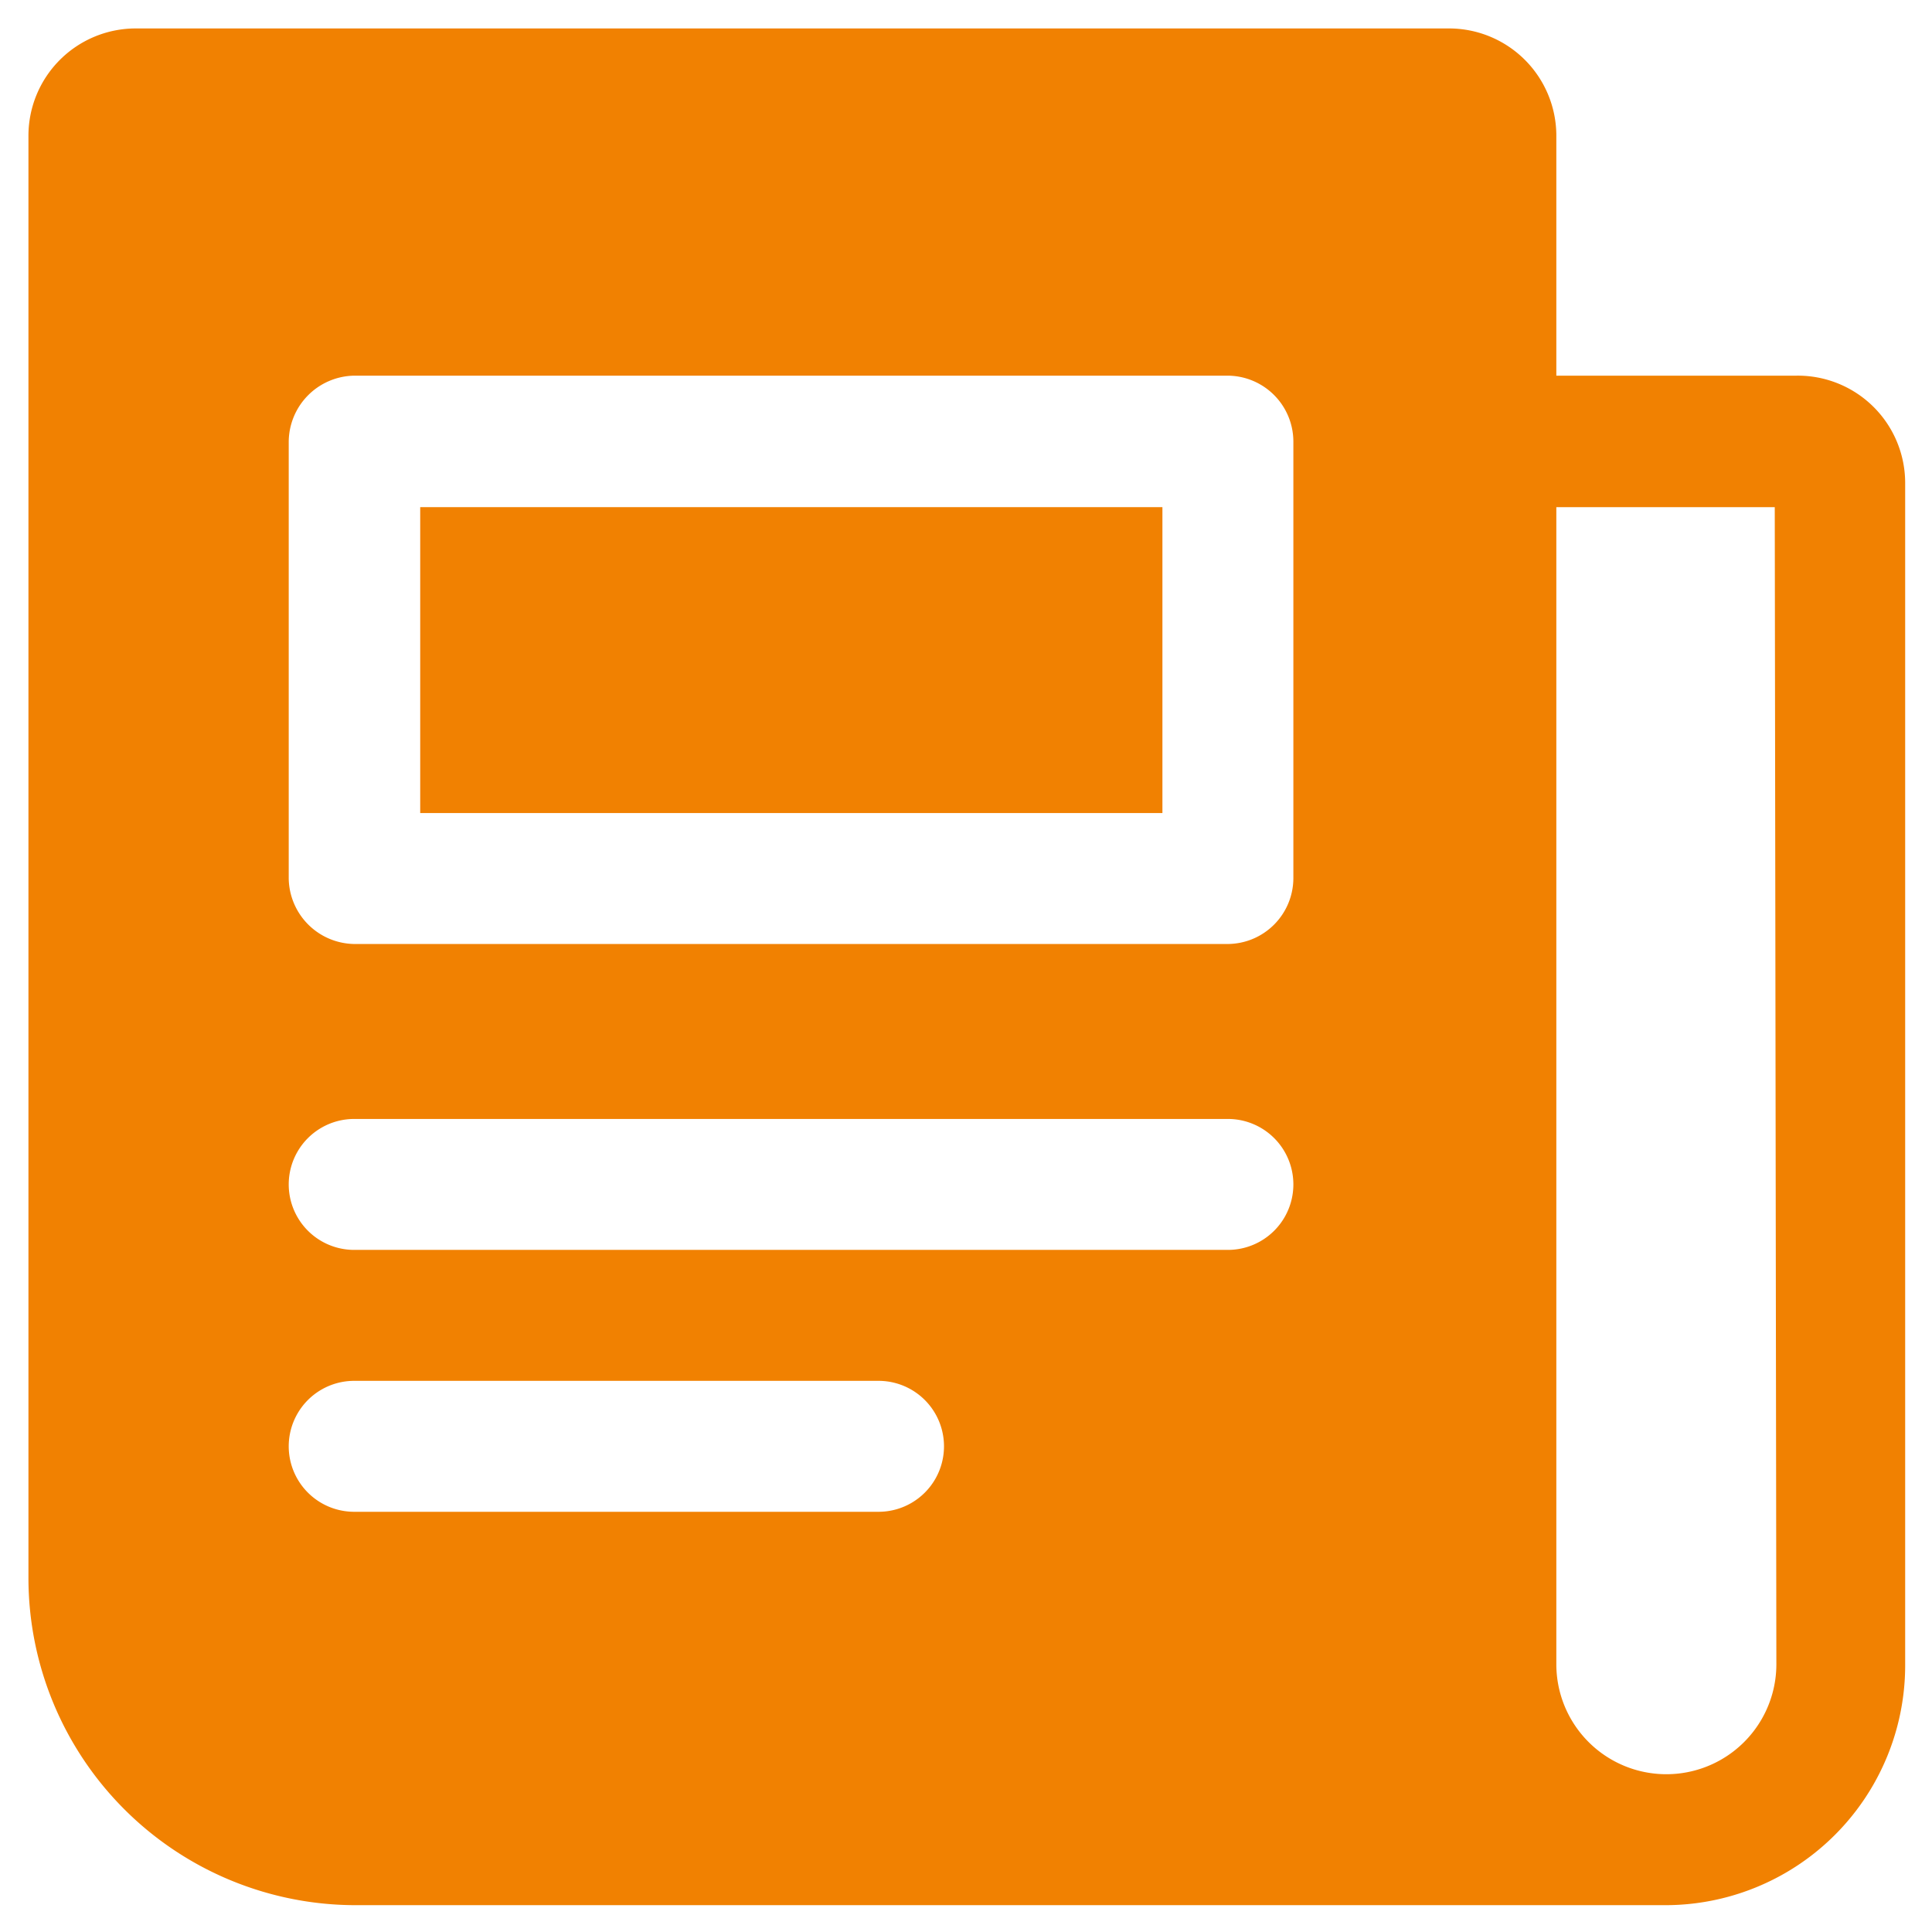 <svg id="Outline" xmlns="http://www.w3.org/2000/svg" viewBox="0 0 36 36">    <style type="text/css">
	path{fill:#f18101;}
    circle{fill:#f18101;}
</style><g id="Layer_2" data-name="Layer 2"><path d="M33.47,7H29V2.53a2,2,0,0,0-2-2H2.53a2,2,0,0,0-2,2V29.4a6.1,6.1,0,0,0,6.1,6.1H31A4.47,4.47,0,0,0,35.5,31v-22A2,2,0,0,0,33.47,7ZM16.37,28.17H6.6a1.22,1.22,0,1,1,0-2.44h9.77a1.22,1.22,0,1,1,0,2.44Zm6.51-4.88H6.6a1.22,1.22,0,1,1,0-2.44H22.88a1.22,1.22,0,1,1,0,2.44Zm1.22-6.92a1.23,1.23,0,0,1-1.22,1.22H6.6a1.24,1.24,0,0,1-1.22-1.22V8.23A1.24,1.24,0,0,1,6.6,7H22.88A1.23,1.23,0,0,1,24.1,8.23Zm9,14.65A2,2,0,1,1,29,31V9.45h4.07Z"/><path d="M7.83,9.45H21.66v5.7H7.83Z"/></g></svg>